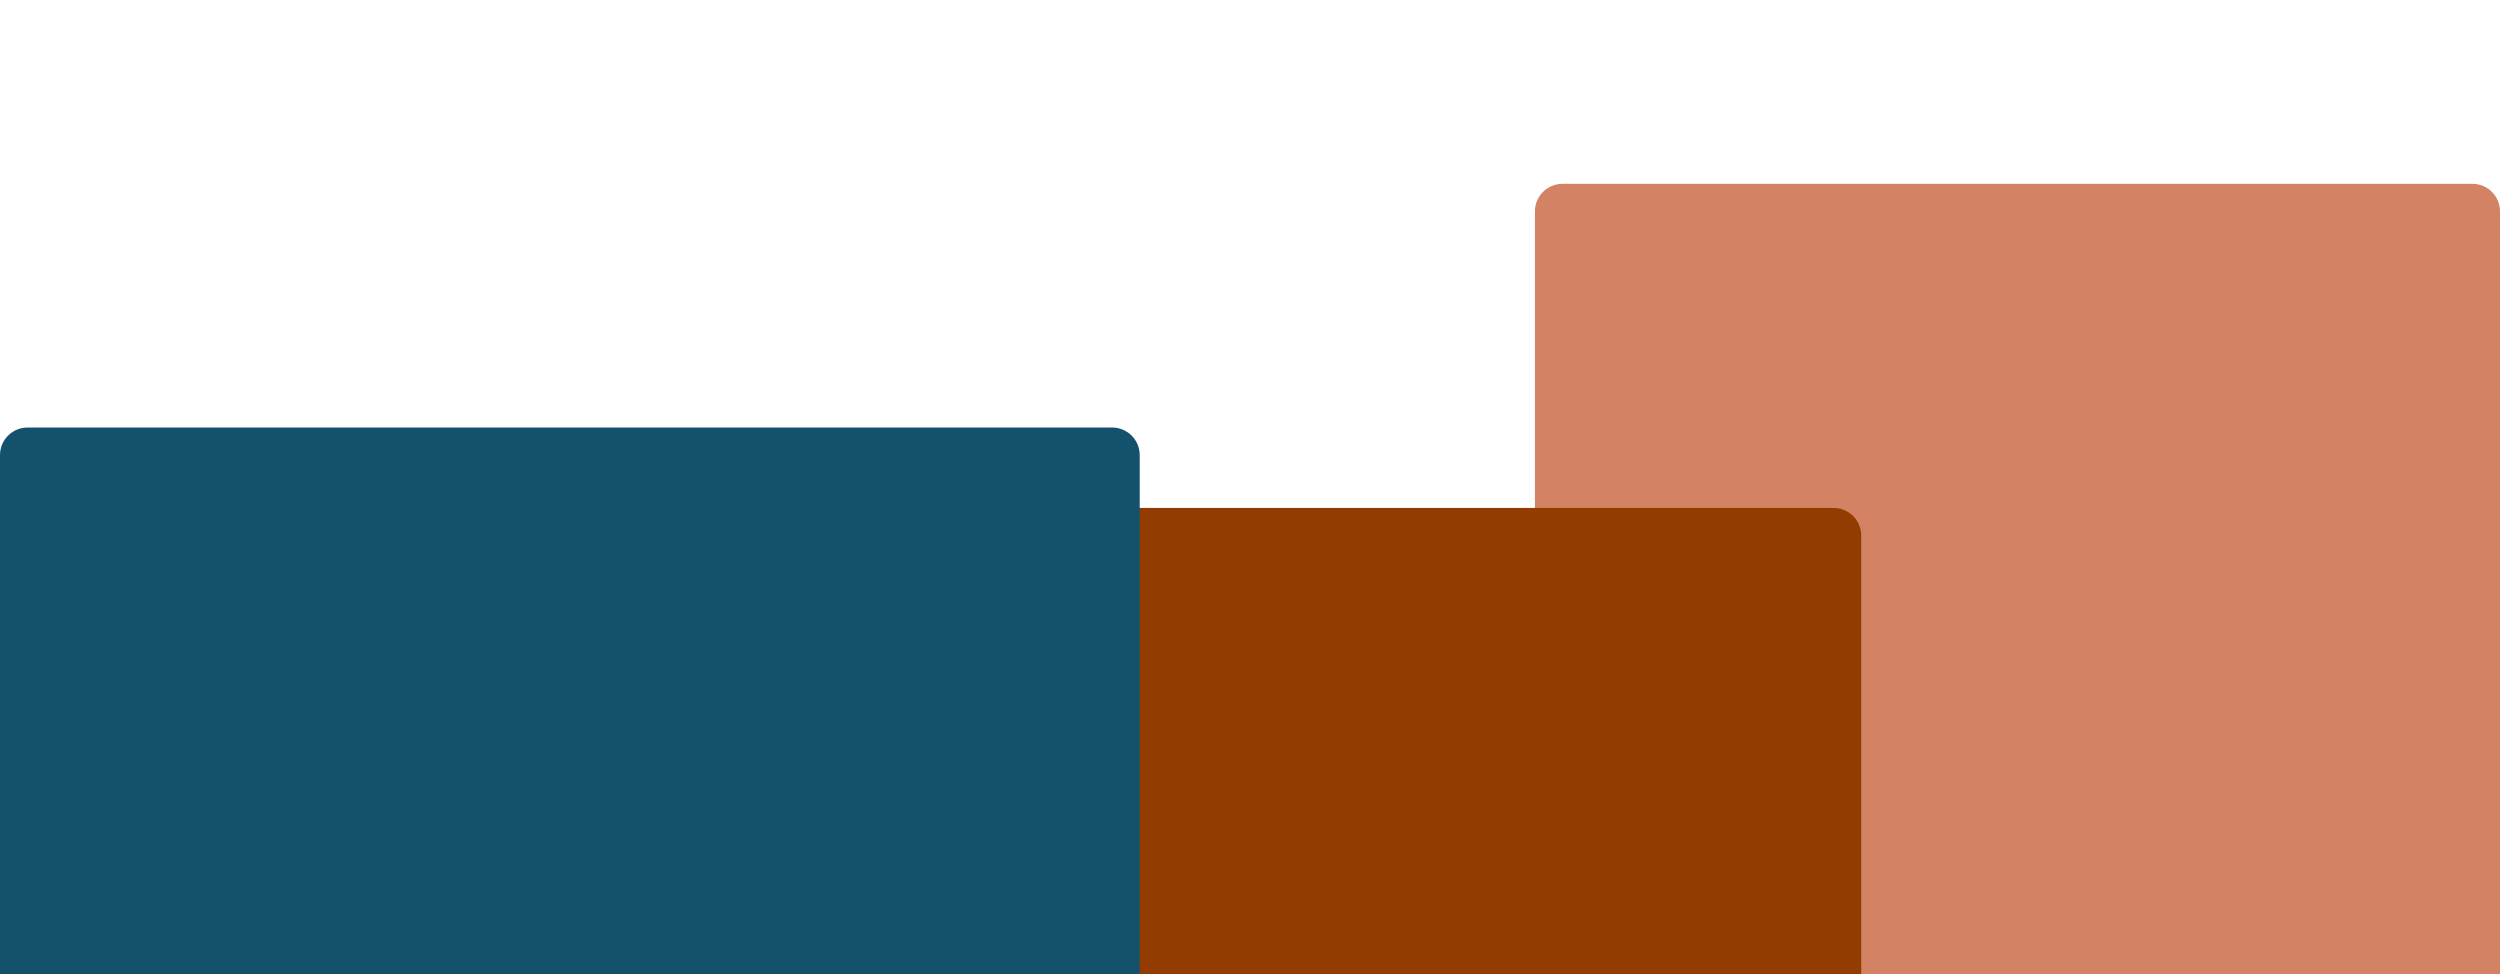 <svg width="1088" height="424" viewBox="0 0 1088 424" fill="none" xmlns="http://www.w3.org/2000/svg">
<g clip-path="url(#clip0_745_7462)">
<path d="M668 92C668 85.373 673.373 80 680 80H1076C1082.63 80 1088 85.373 1088 92V424H668V92Z" fill="#D38264"/>
<g filter="url(#filter0_dddddd_745_7462)">
<path d="M393 47C393 40.373 398.373 35 405 35H798C804.627 35 810 40.373 810 47V424H393V47Z" fill="#933C01"/>
</g>
<g filter="url(#filter1_dddddd_745_7462)">
<path d="M0 12C0 5.373 5.373 0 12 0H484C490.627 0 496 5.373 496 12V424H0V12Z" fill="#13516D"/>
</g>
</g>
<defs>
<filter id="filter0_dddddd_745_7462" x="281" y="23" width="641" height="613" filterUnits="userSpaceOnUse" color-interpolation-filters="sRGB">
<feFlood flood-opacity="0" result="BackgroundImageFix"/>
<feColorMatrix in="SourceAlpha" type="matrix" values="0 0 0 0 0 0 0 0 0 0 0 0 0 0 0 0 0 0 127 0" result="hardAlpha"/>
<feOffset dy="2.767"/>
<feGaussianBlur stdDeviation="1.55"/>
<feColorMatrix type="matrix" values="0 0 0 0 0 0 0 0 0 0 0 0 0 0 0 0 0 0 0.084 0"/>
<feBlend mode="normal" in2="BackgroundImageFix" result="effect1_dropShadow_745_7462"/>
<feColorMatrix in="SourceAlpha" type="matrix" values="0 0 0 0 0 0 0 0 0 0 0 0 0 0 0 0 0 0 127 0" result="hardAlpha"/>
<feOffset dy="6.65"/>
<feGaussianBlur stdDeviation="3.724"/>
<feColorMatrix type="matrix" values="0 0 0 0 0 0 0 0 0 0 0 0 0 0 0 0 0 0 0.121 0"/>
<feBlend mode="normal" in2="effect1_dropShadow_745_7462" result="effect2_dropShadow_745_7462"/>
<feColorMatrix in="SourceAlpha" type="matrix" values="0 0 0 0 0 0 0 0 0 0 0 0 0 0 0 0 0 0 127 0" result="hardAlpha"/>
<feOffset dy="12.522"/>
<feGaussianBlur stdDeviation="7.012"/>
<feColorMatrix type="matrix" values="0 0 0 0 0 0 0 0 0 0 0 0 0 0 0 0 0 0 0.15 0"/>
<feBlend mode="normal" in2="effect2_dropShadow_745_7462" result="effect3_dropShadow_745_7462"/>
<feColorMatrix in="SourceAlpha" type="matrix" values="0 0 0 0 0 0 0 0 0 0 0 0 0 0 0 0 0 0 127 0" result="hardAlpha"/>
<feOffset dy="22.336"/>
<feGaussianBlur stdDeviation="12.508"/>
<feColorMatrix type="matrix" values="0 0 0 0 0 0 0 0 0 0 0 0 0 0 0 0 0 0 0.179 0"/>
<feBlend mode="normal" in2="effect3_dropShadow_745_7462" result="effect4_dropShadow_745_7462"/>
<feColorMatrix in="SourceAlpha" type="matrix" values="0 0 0 0 0 0 0 0 0 0 0 0 0 0 0 0 0 0 127 0" result="hardAlpha"/>
<feOffset dy="41.778"/>
<feGaussianBlur stdDeviation="23.395"/>
<feColorMatrix type="matrix" values="0 0 0 0 0 0 0 0 0 0 0 0 0 0 0 0 0 0 0.216 0"/>
<feBlend mode="normal" in2="effect4_dropShadow_745_7462" result="effect5_dropShadow_745_7462"/>
<feColorMatrix in="SourceAlpha" type="matrix" values="0 0 0 0 0 0 0 0 0 0 0 0 0 0 0 0 0 0 127 0" result="hardAlpha"/>
<feOffset dy="100"/>
<feGaussianBlur stdDeviation="56"/>
<feColorMatrix type="matrix" values="0 0 0 0 0 0 0 0 0 0 0 0 0 0 0 0 0 0 0.3 0"/>
<feBlend mode="normal" in2="effect5_dropShadow_745_7462" result="effect6_dropShadow_745_7462"/>
<feBlend mode="normal" in="SourceGraphic" in2="effect6_dropShadow_745_7462" result="shape"/>
</filter>
<filter id="filter1_dddddd_745_7462" x="-112" y="-12" width="720" height="648" filterUnits="userSpaceOnUse" color-interpolation-filters="sRGB">
<feFlood flood-opacity="0" result="BackgroundImageFix"/>
<feColorMatrix in="SourceAlpha" type="matrix" values="0 0 0 0 0 0 0 0 0 0 0 0 0 0 0 0 0 0 127 0" result="hardAlpha"/>
<feOffset dy="2.767"/>
<feGaussianBlur stdDeviation="1.55"/>
<feColorMatrix type="matrix" values="0 0 0 0 0 0 0 0 0 0 0 0 0 0 0 0 0 0 0.084 0"/>
<feBlend mode="normal" in2="BackgroundImageFix" result="effect1_dropShadow_745_7462"/>
<feColorMatrix in="SourceAlpha" type="matrix" values="0 0 0 0 0 0 0 0 0 0 0 0 0 0 0 0 0 0 127 0" result="hardAlpha"/>
<feOffset dy="6.65"/>
<feGaussianBlur stdDeviation="3.724"/>
<feColorMatrix type="matrix" values="0 0 0 0 0 0 0 0 0 0 0 0 0 0 0 0 0 0 0.121 0"/>
<feBlend mode="normal" in2="effect1_dropShadow_745_7462" result="effect2_dropShadow_745_7462"/>
<feColorMatrix in="SourceAlpha" type="matrix" values="0 0 0 0 0 0 0 0 0 0 0 0 0 0 0 0 0 0 127 0" result="hardAlpha"/>
<feOffset dy="12.522"/>
<feGaussianBlur stdDeviation="7.012"/>
<feColorMatrix type="matrix" values="0 0 0 0 0 0 0 0 0 0 0 0 0 0 0 0 0 0 0.15 0"/>
<feBlend mode="normal" in2="effect2_dropShadow_745_7462" result="effect3_dropShadow_745_7462"/>
<feColorMatrix in="SourceAlpha" type="matrix" values="0 0 0 0 0 0 0 0 0 0 0 0 0 0 0 0 0 0 127 0" result="hardAlpha"/>
<feOffset dy="22.336"/>
<feGaussianBlur stdDeviation="12.508"/>
<feColorMatrix type="matrix" values="0 0 0 0 0 0 0 0 0 0 0 0 0 0 0 0 0 0 0.179 0"/>
<feBlend mode="normal" in2="effect3_dropShadow_745_7462" result="effect4_dropShadow_745_7462"/>
<feColorMatrix in="SourceAlpha" type="matrix" values="0 0 0 0 0 0 0 0 0 0 0 0 0 0 0 0 0 0 127 0" result="hardAlpha"/>
<feOffset dy="41.778"/>
<feGaussianBlur stdDeviation="23.395"/>
<feColorMatrix type="matrix" values="0 0 0 0 0 0 0 0 0 0 0 0 0 0 0 0 0 0 0.216 0"/>
<feBlend mode="normal" in2="effect4_dropShadow_745_7462" result="effect5_dropShadow_745_7462"/>
<feColorMatrix in="SourceAlpha" type="matrix" values="0 0 0 0 0 0 0 0 0 0 0 0 0 0 0 0 0 0 127 0" result="hardAlpha"/>
<feOffset dy="100"/>
<feGaussianBlur stdDeviation="56"/>
<feColorMatrix type="matrix" values="0 0 0 0 0 0 0 0 0 0 0 0 0 0 0 0 0 0 0.3 0"/>
<feBlend mode="normal" in2="effect5_dropShadow_745_7462" result="effect6_dropShadow_745_7462"/>
<feBlend mode="normal" in="SourceGraphic" in2="effect6_dropShadow_745_7462" result="shape"/>
</filter>
<clipPath id="clip0_745_7462">
<rect width="1088" height="424" fill="white"/>
</clipPath>
</defs>
</svg>
